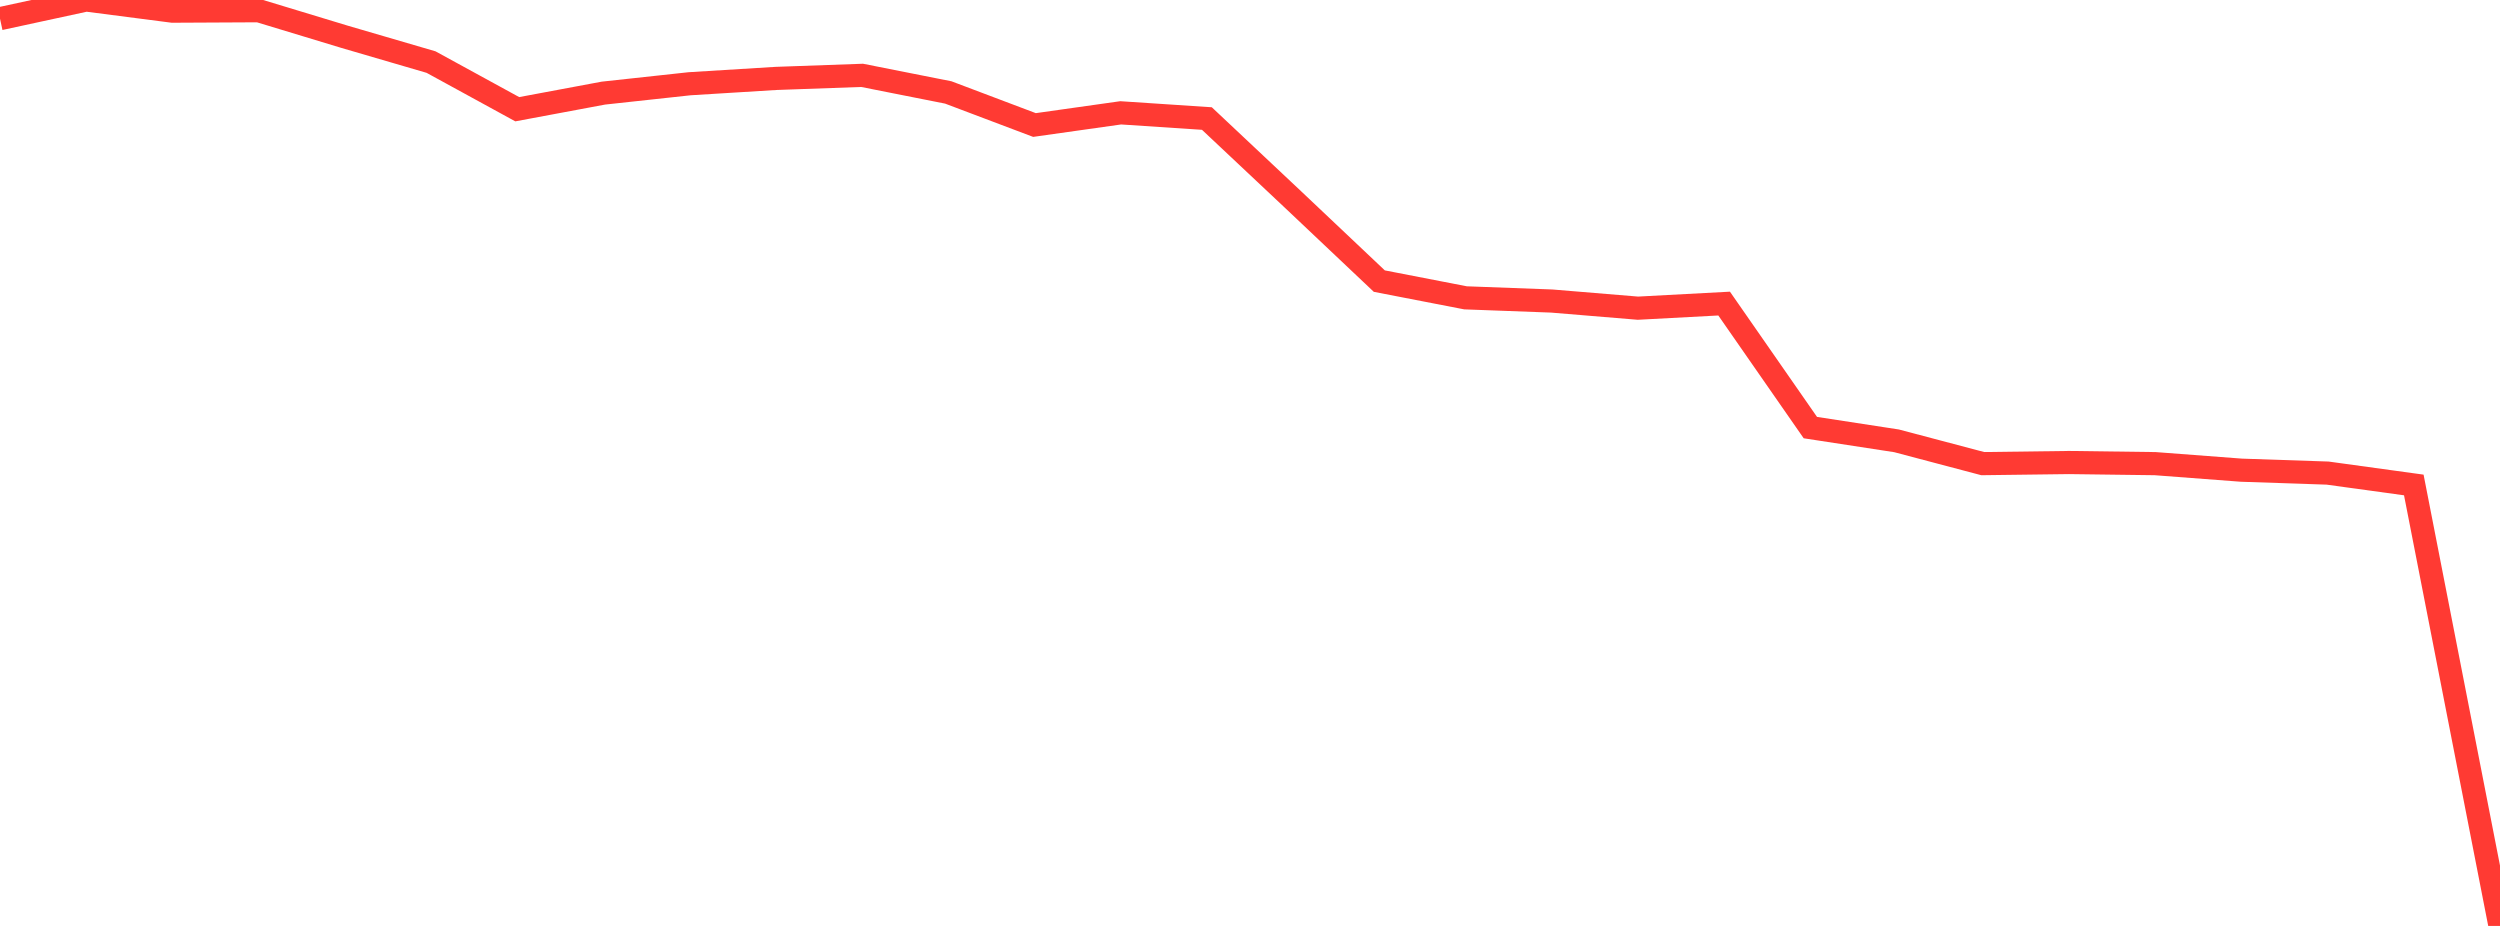 <?xml version="1.0" standalone="no"?>
<!DOCTYPE svg PUBLIC "-//W3C//DTD SVG 1.1//EN" "http://www.w3.org/Graphics/SVG/1.1/DTD/svg11.dtd">

<svg width="135" height="50" viewBox="0 0 135 50" preserveAspectRatio="none" 
  xmlns="http://www.w3.org/2000/svg"
  xmlns:xlink="http://www.w3.org/1999/xlink">


<polyline points="0.0, 1.008 4.655, 0.0 9.31, 0.603 13.966, 0.579 18.621, 1.991 23.276, 3.352 27.931, 5.898 32.586, 5.028 37.241, 4.522 41.897, 4.235 46.552, 4.069 51.207, 4.992 55.862, 6.751 60.517, 6.093 65.172, 6.401 69.828, 10.779 74.483, 15.18 79.138, 16.083 83.793, 16.256 88.448, 16.642 93.103, 16.393 97.759, 23.09 102.414, 23.805 107.069, 25.036 111.724, 24.976 116.379, 25.037 121.034, 25.39 125.69, 25.547 130.345, 26.188 135.0, 50.0" fill="none" stroke="#ff3a33" stroke-width="1.25"/>

</svg>